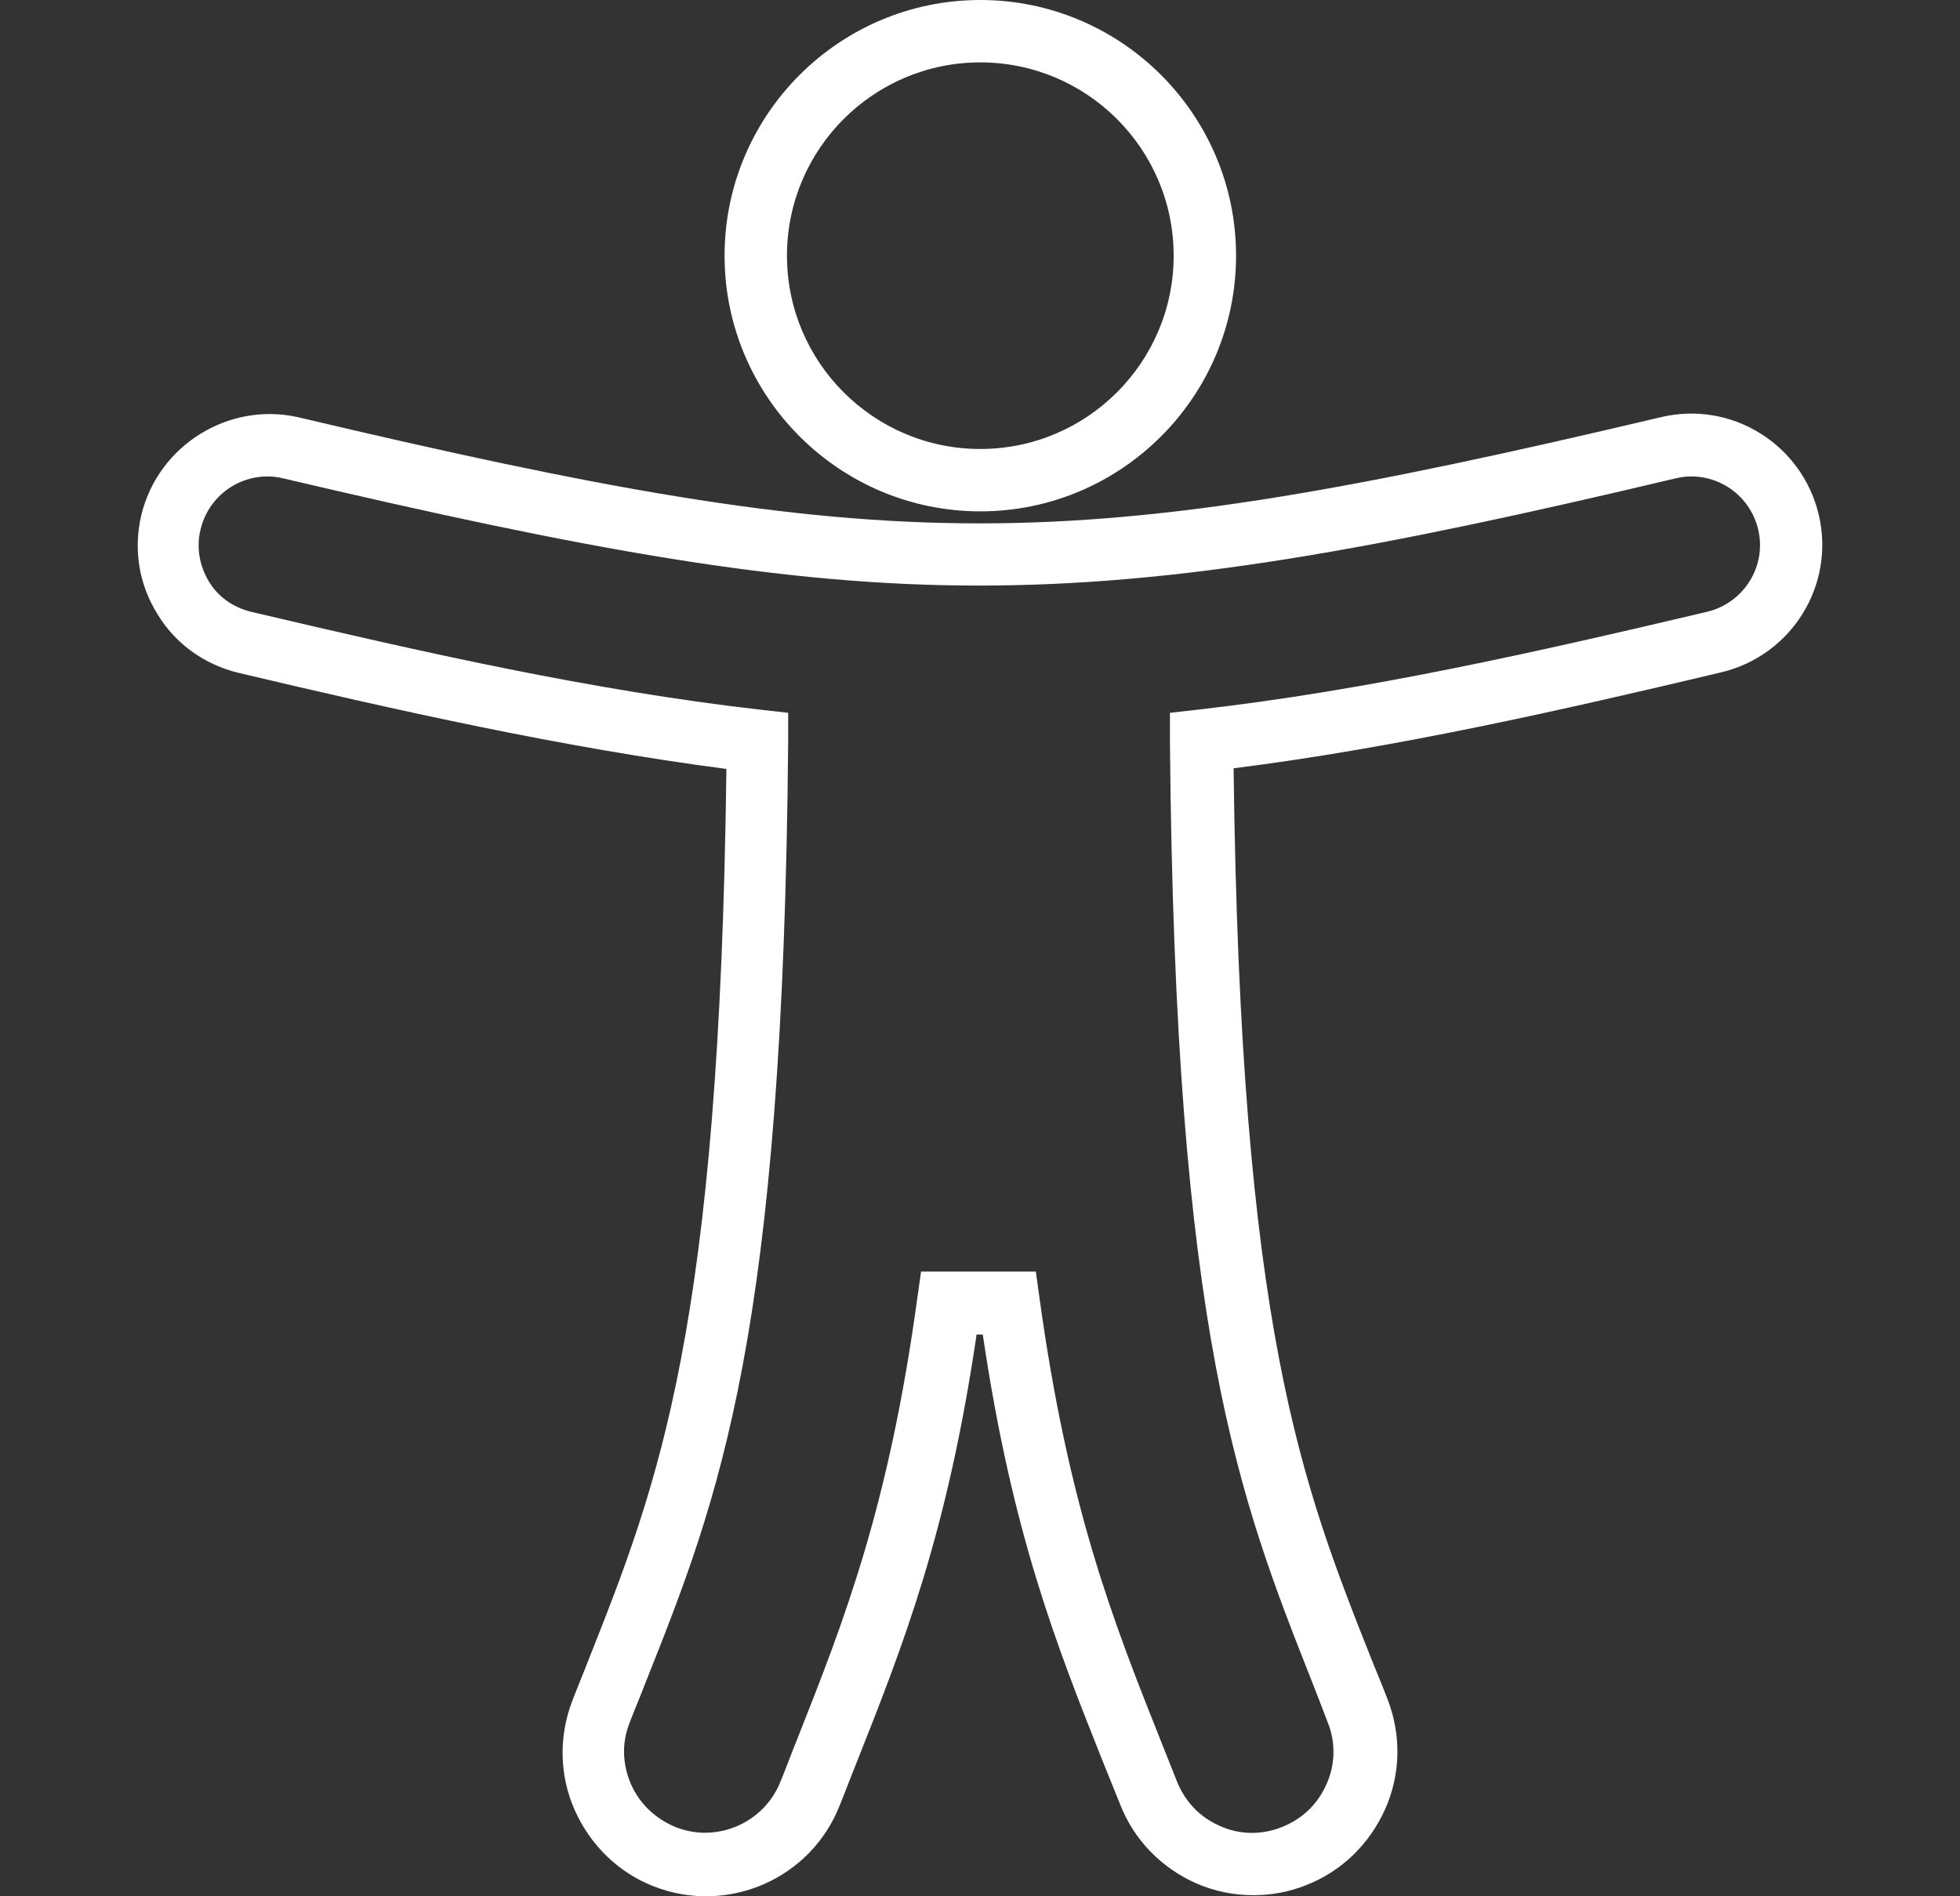 <svg width="31" height="30" viewBox="0 0 31 30" fill="none" xmlns="http://www.w3.org/2000/svg">
<rect x="0" y="0" width="31" height="30" fill="#333333" stroke="none"/>
<path d="M19.55 4.045C19.55 1.815 17.735 0 15.505 0C13.275 0 11.46 1.815 11.46 4.045C11.46 6.275 13.275 8.09 15.505 8.09C17.735 8.09 19.55 6.275 19.55 4.045ZM12.447 4.045C12.447 2.358 13.818 0.987 15.505 0.987C17.192 0.987 18.563 2.358 18.563 4.045C18.563 5.732 17.192 7.103 15.505 7.103C13.818 7.103 12.447 5.732 12.447 4.045Z" fill="white"/>
<path d="M2.235 8.149C2.107 8.692 2.196 9.244 2.492 9.718C2.778 10.192 3.242 10.517 3.774 10.645C6.27 11.237 8.914 11.829 11.489 12.165C11.381 21.034 10.414 23.471 9.299 26.283C9.22 26.49 9.132 26.697 9.053 26.904C8.836 27.467 8.845 28.088 9.092 28.641C9.339 29.193 9.783 29.628 10.345 29.845C11.509 30.298 12.831 29.726 13.285 28.552C13.374 28.335 13.453 28.118 13.542 27.901C14.281 26.036 14.982 24.27 15.446 21.113H15.544C16.008 24.26 16.709 26.026 17.448 27.881C17.537 28.098 17.626 28.325 17.715 28.542C17.932 29.105 18.366 29.549 18.919 29.795C19.215 29.924 19.52 29.983 19.826 29.983C20.102 29.983 20.389 29.933 20.655 29.825C21.217 29.608 21.661 29.174 21.908 28.621C22.155 28.069 22.164 27.447 21.947 26.885C21.868 26.678 21.78 26.47 21.701 26.273C20.586 23.461 19.619 21.024 19.511 12.155C22.095 11.829 24.739 11.227 27.226 10.636C28.34 10.369 29.031 9.254 28.765 8.139C28.498 7.025 27.384 6.334 26.269 6.6C16.797 8.84 14.183 8.84 4.712 6.6C3.616 6.354 2.502 7.044 2.235 8.149ZM26.505 7.567C27.087 7.429 27.67 7.794 27.808 8.376C27.946 8.958 27.581 9.54 26.999 9.679C24.286 10.32 21.622 10.922 18.948 11.227L18.504 11.277V11.721C18.583 21.133 19.599 23.688 20.764 26.638C20.842 26.835 20.921 27.043 21 27.25C21.128 27.566 21.119 27.921 20.98 28.227C20.842 28.542 20.596 28.779 20.27 28.907C19.945 29.035 19.599 29.026 19.293 28.887C18.978 28.749 18.741 28.503 18.613 28.177C18.524 27.95 18.435 27.733 18.346 27.506C17.596 25.622 16.896 23.836 16.442 20.541L16.383 20.117H14.568L14.508 20.541C14.055 23.846 13.354 25.632 12.604 27.526C12.515 27.743 12.437 27.96 12.348 28.177C12.091 28.838 11.341 29.164 10.69 28.907C10.375 28.779 10.118 28.542 9.98 28.227C9.842 27.911 9.832 27.566 9.96 27.25C10.039 27.043 10.128 26.835 10.207 26.628C11.381 23.678 12.387 21.133 12.466 11.721V11.277L12.022 11.227C9.349 10.922 6.695 10.32 3.972 9.679C3.686 9.609 3.449 9.442 3.301 9.195C3.153 8.948 3.103 8.652 3.172 8.376C3.311 7.794 3.893 7.429 4.475 7.567C9.26 8.692 12.367 9.264 15.475 9.264C18.613 9.264 21.73 8.702 26.505 7.567Z" fill="white"/>
</svg>
